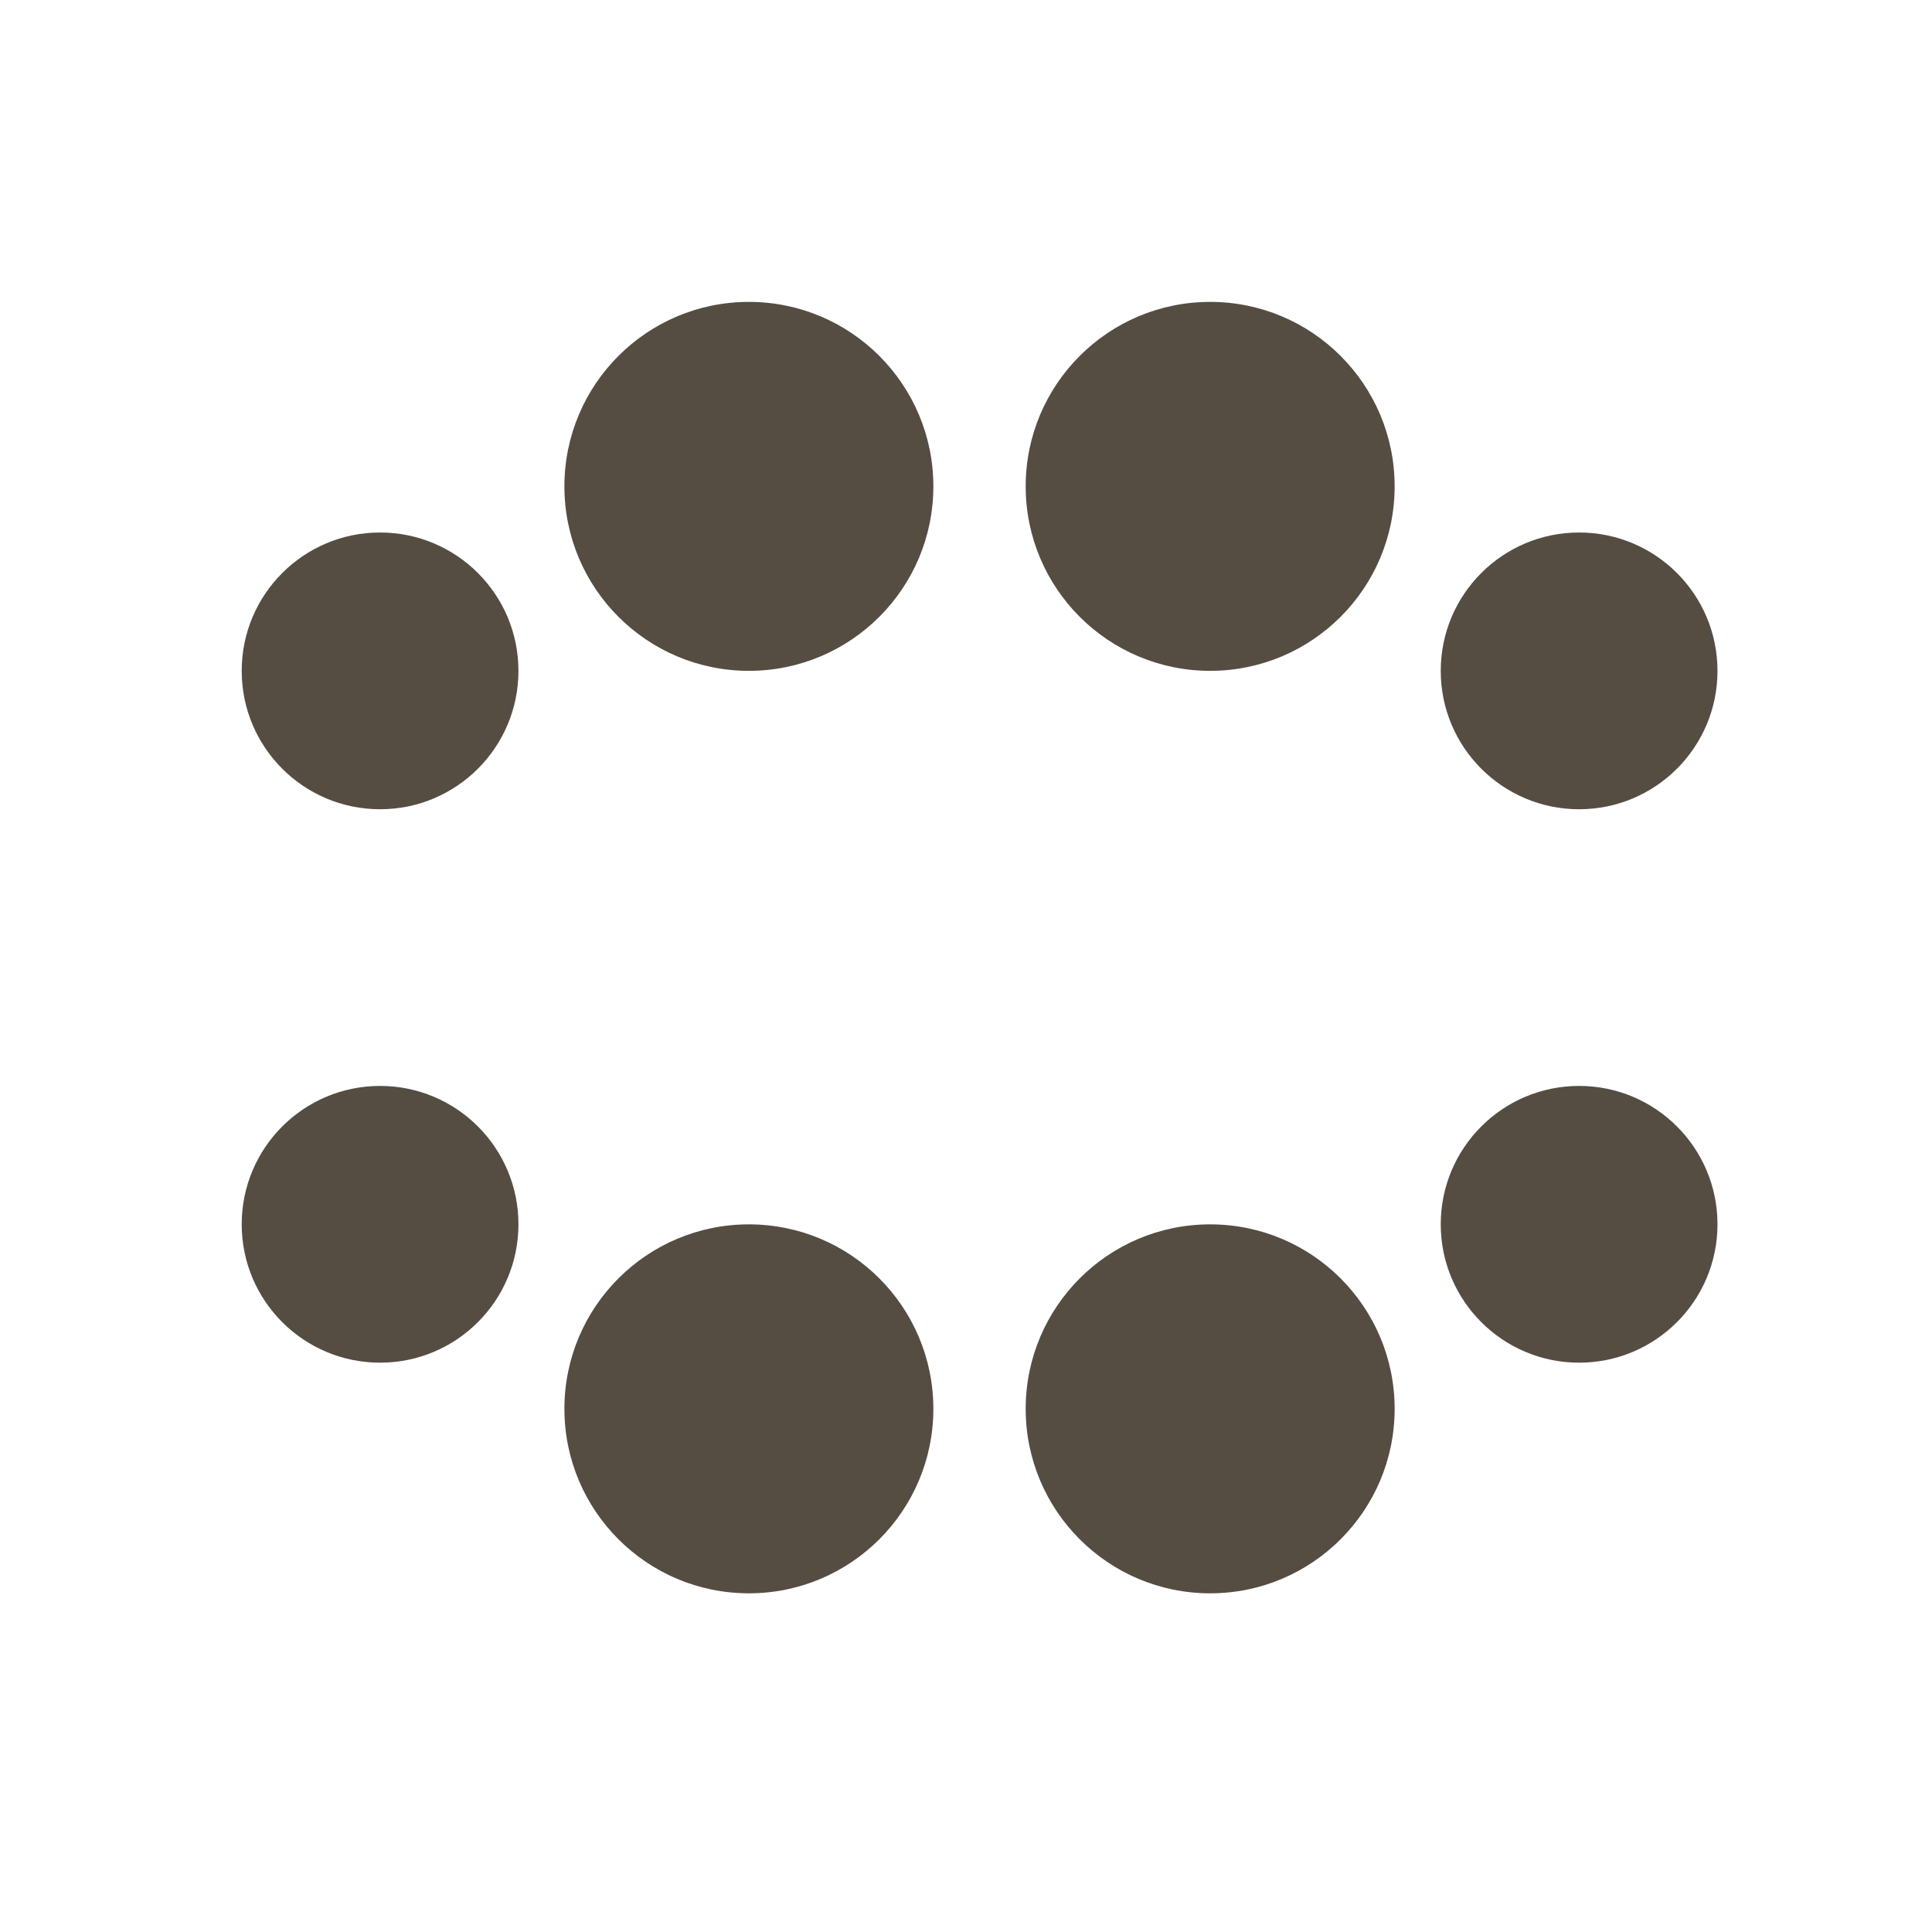 <?xml version="1.0" encoding="UTF-8"?> <svg xmlns="http://www.w3.org/2000/svg" width="66" height="66" viewBox="0 0 66 66" fill="none"><circle cx="25.583" cy="48.128" r="6.302" fill="#554D42"></circle><circle cx="25.583" cy="16.615" r="6.302" fill="#554D42"></circle><circle cx="12.984" cy="22.918" r="4.727" fill="#554D42"></circle><circle cx="12.984" cy="41.824" r="4.727" fill="#554D42"></circle><circle cx="41.341" cy="48.128" r="6.302" fill="#554D42"></circle><circle cx="53.945" cy="22.918" r="4.727" fill="#554D42"></circle><circle cx="41.341" cy="16.615" r="6.302" fill="#554D42"></circle><circle cx="53.945" cy="41.824" r="4.727" fill="#554D42"></circle></svg> 
